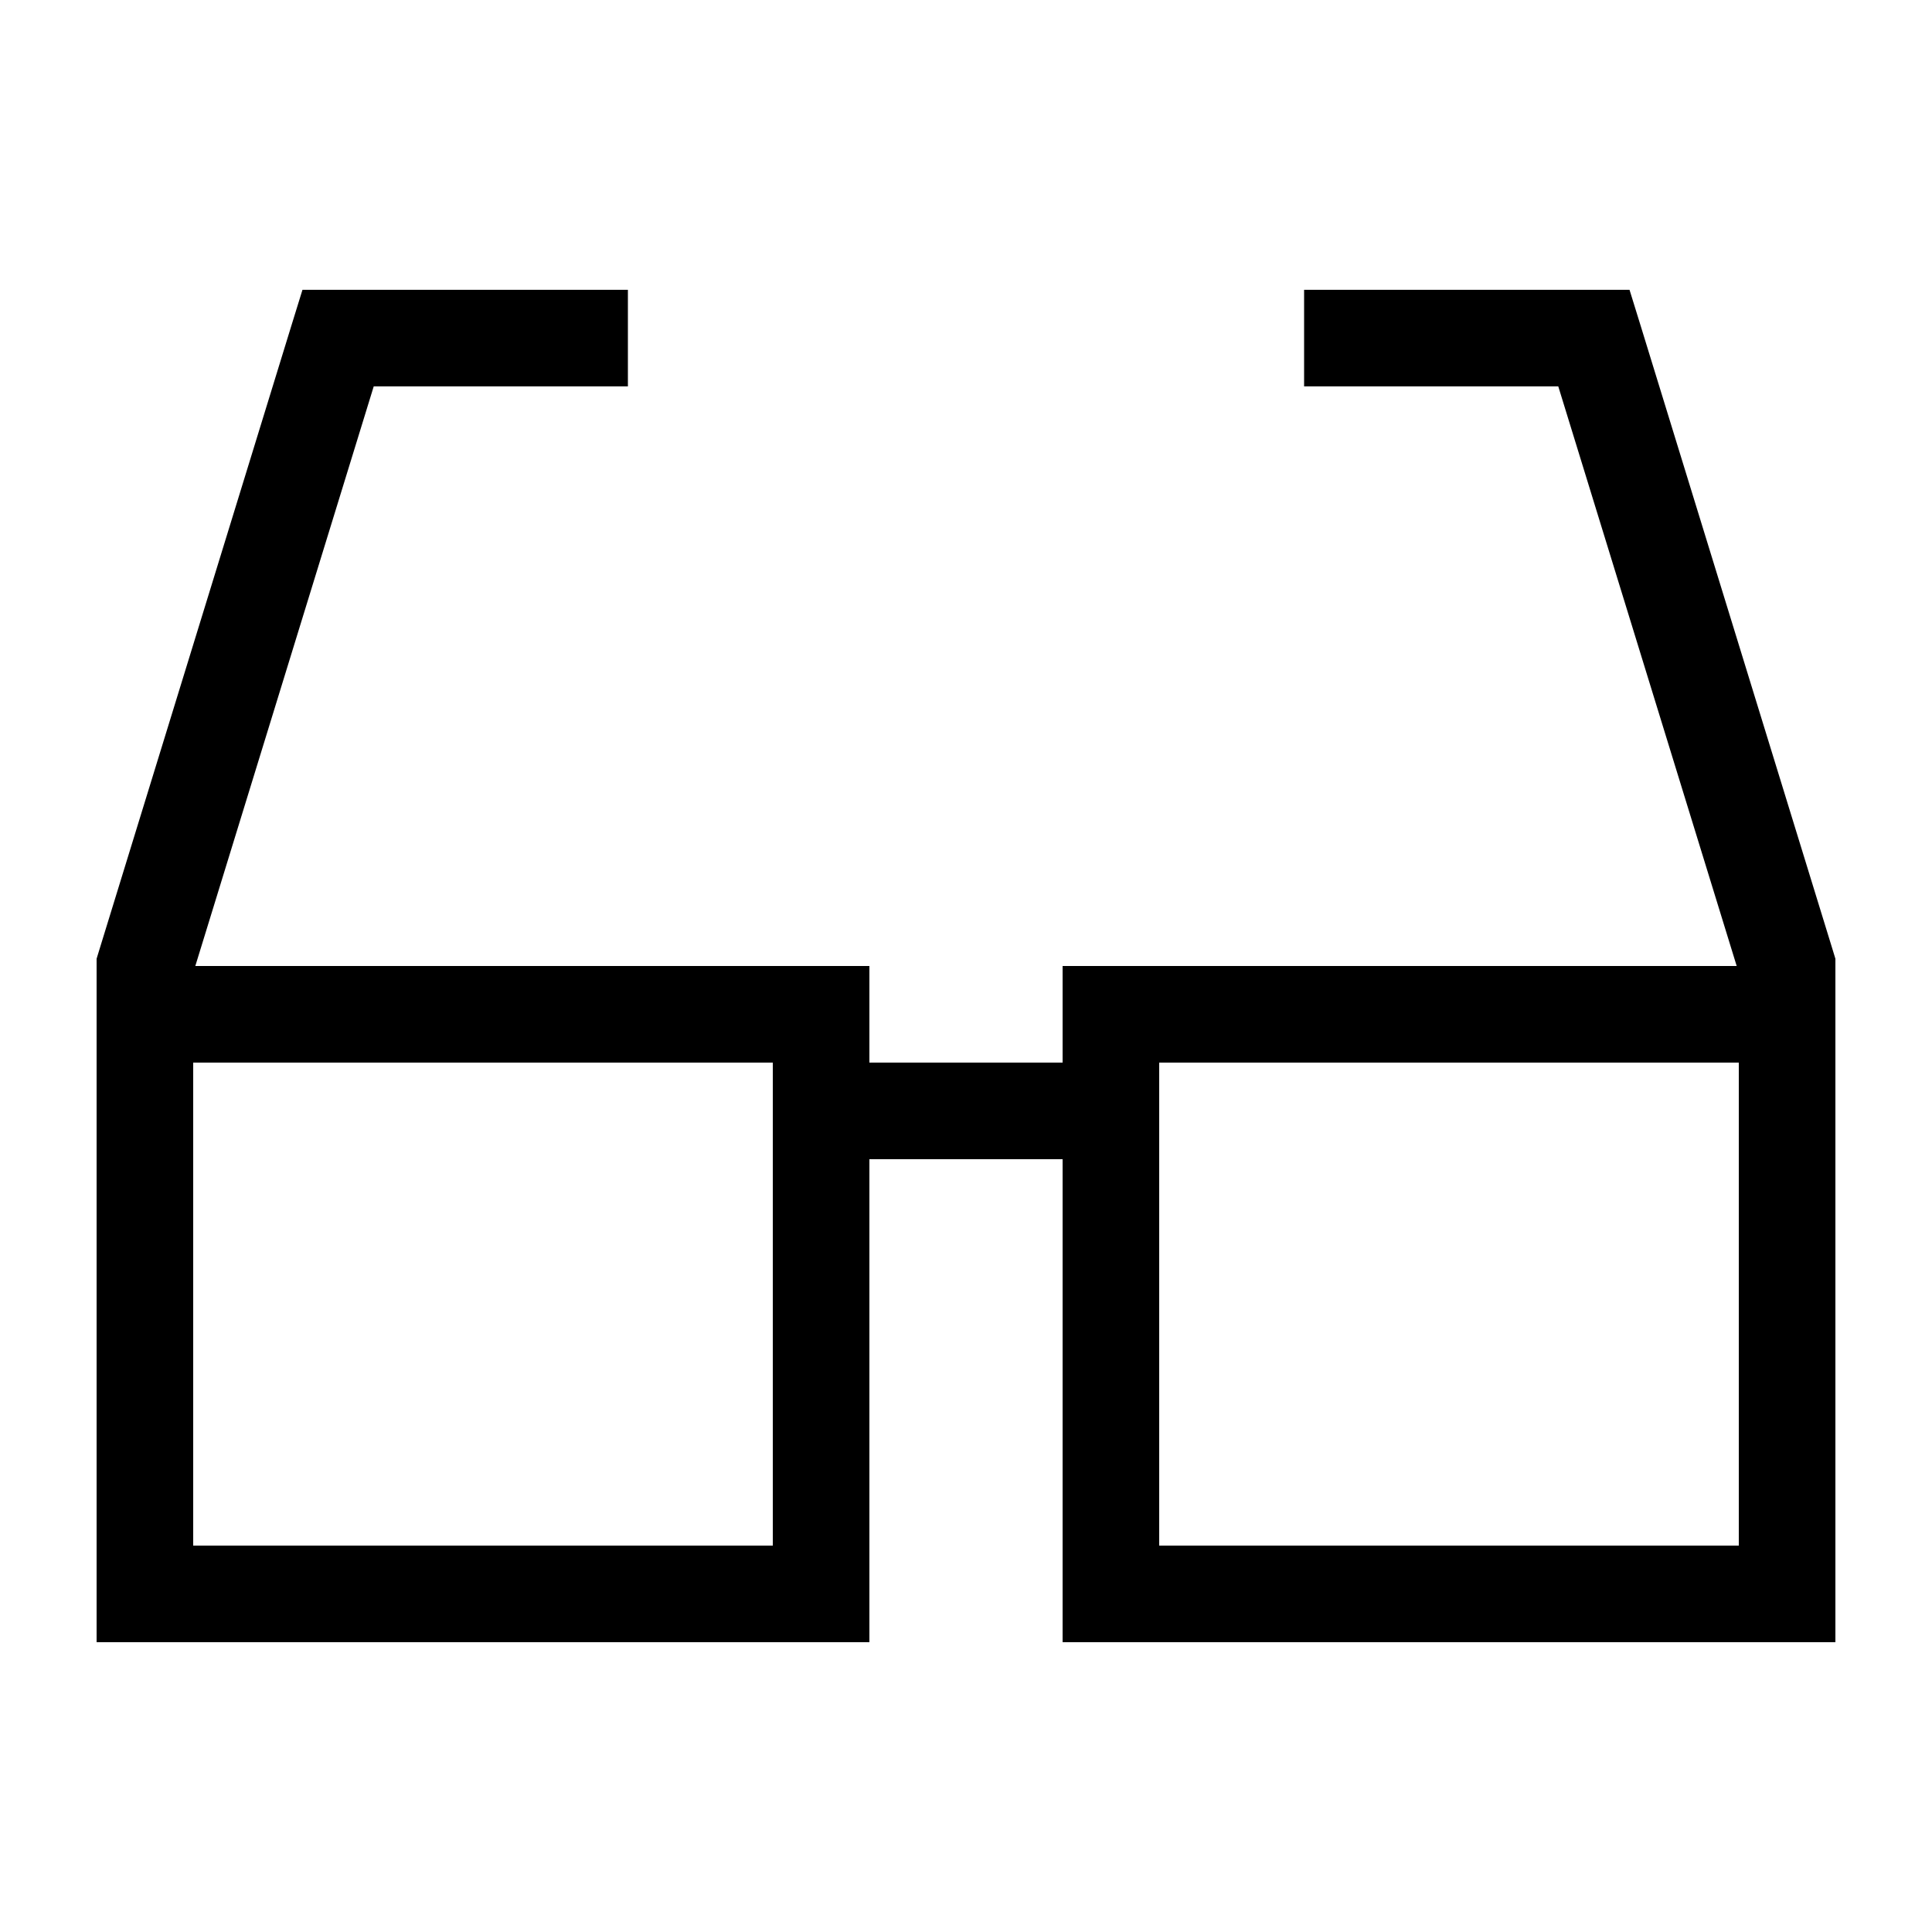 <svg xmlns="http://www.w3.org/2000/svg" viewBox="0 0 640 640"><!--! Font Awesome Pro 7.1.0 by @fontawesome - https://fontawesome.com License - https://fontawesome.com/license (Commercial License) Copyright 2025 Fonticons, Inc. --><path fill="currentColor" d="M100.2 96L208 96L208 128L123.8 128L64.7 320L288 320L288 352L352 352L352 320L575.3 320L516.2 128L432 128L432 96L539.8 96L543.3 107.3L607.3 315.3L608 317.6L608 544L352 544L352 384L288 384L288 544L32 544L32 317.6L32.7 315.3L96.7 107.3L100.2 96zM576 352L384 352L384 512L576 512L576 352zM64 352L64 512L256 512L256 352L64 352z"/></svg>